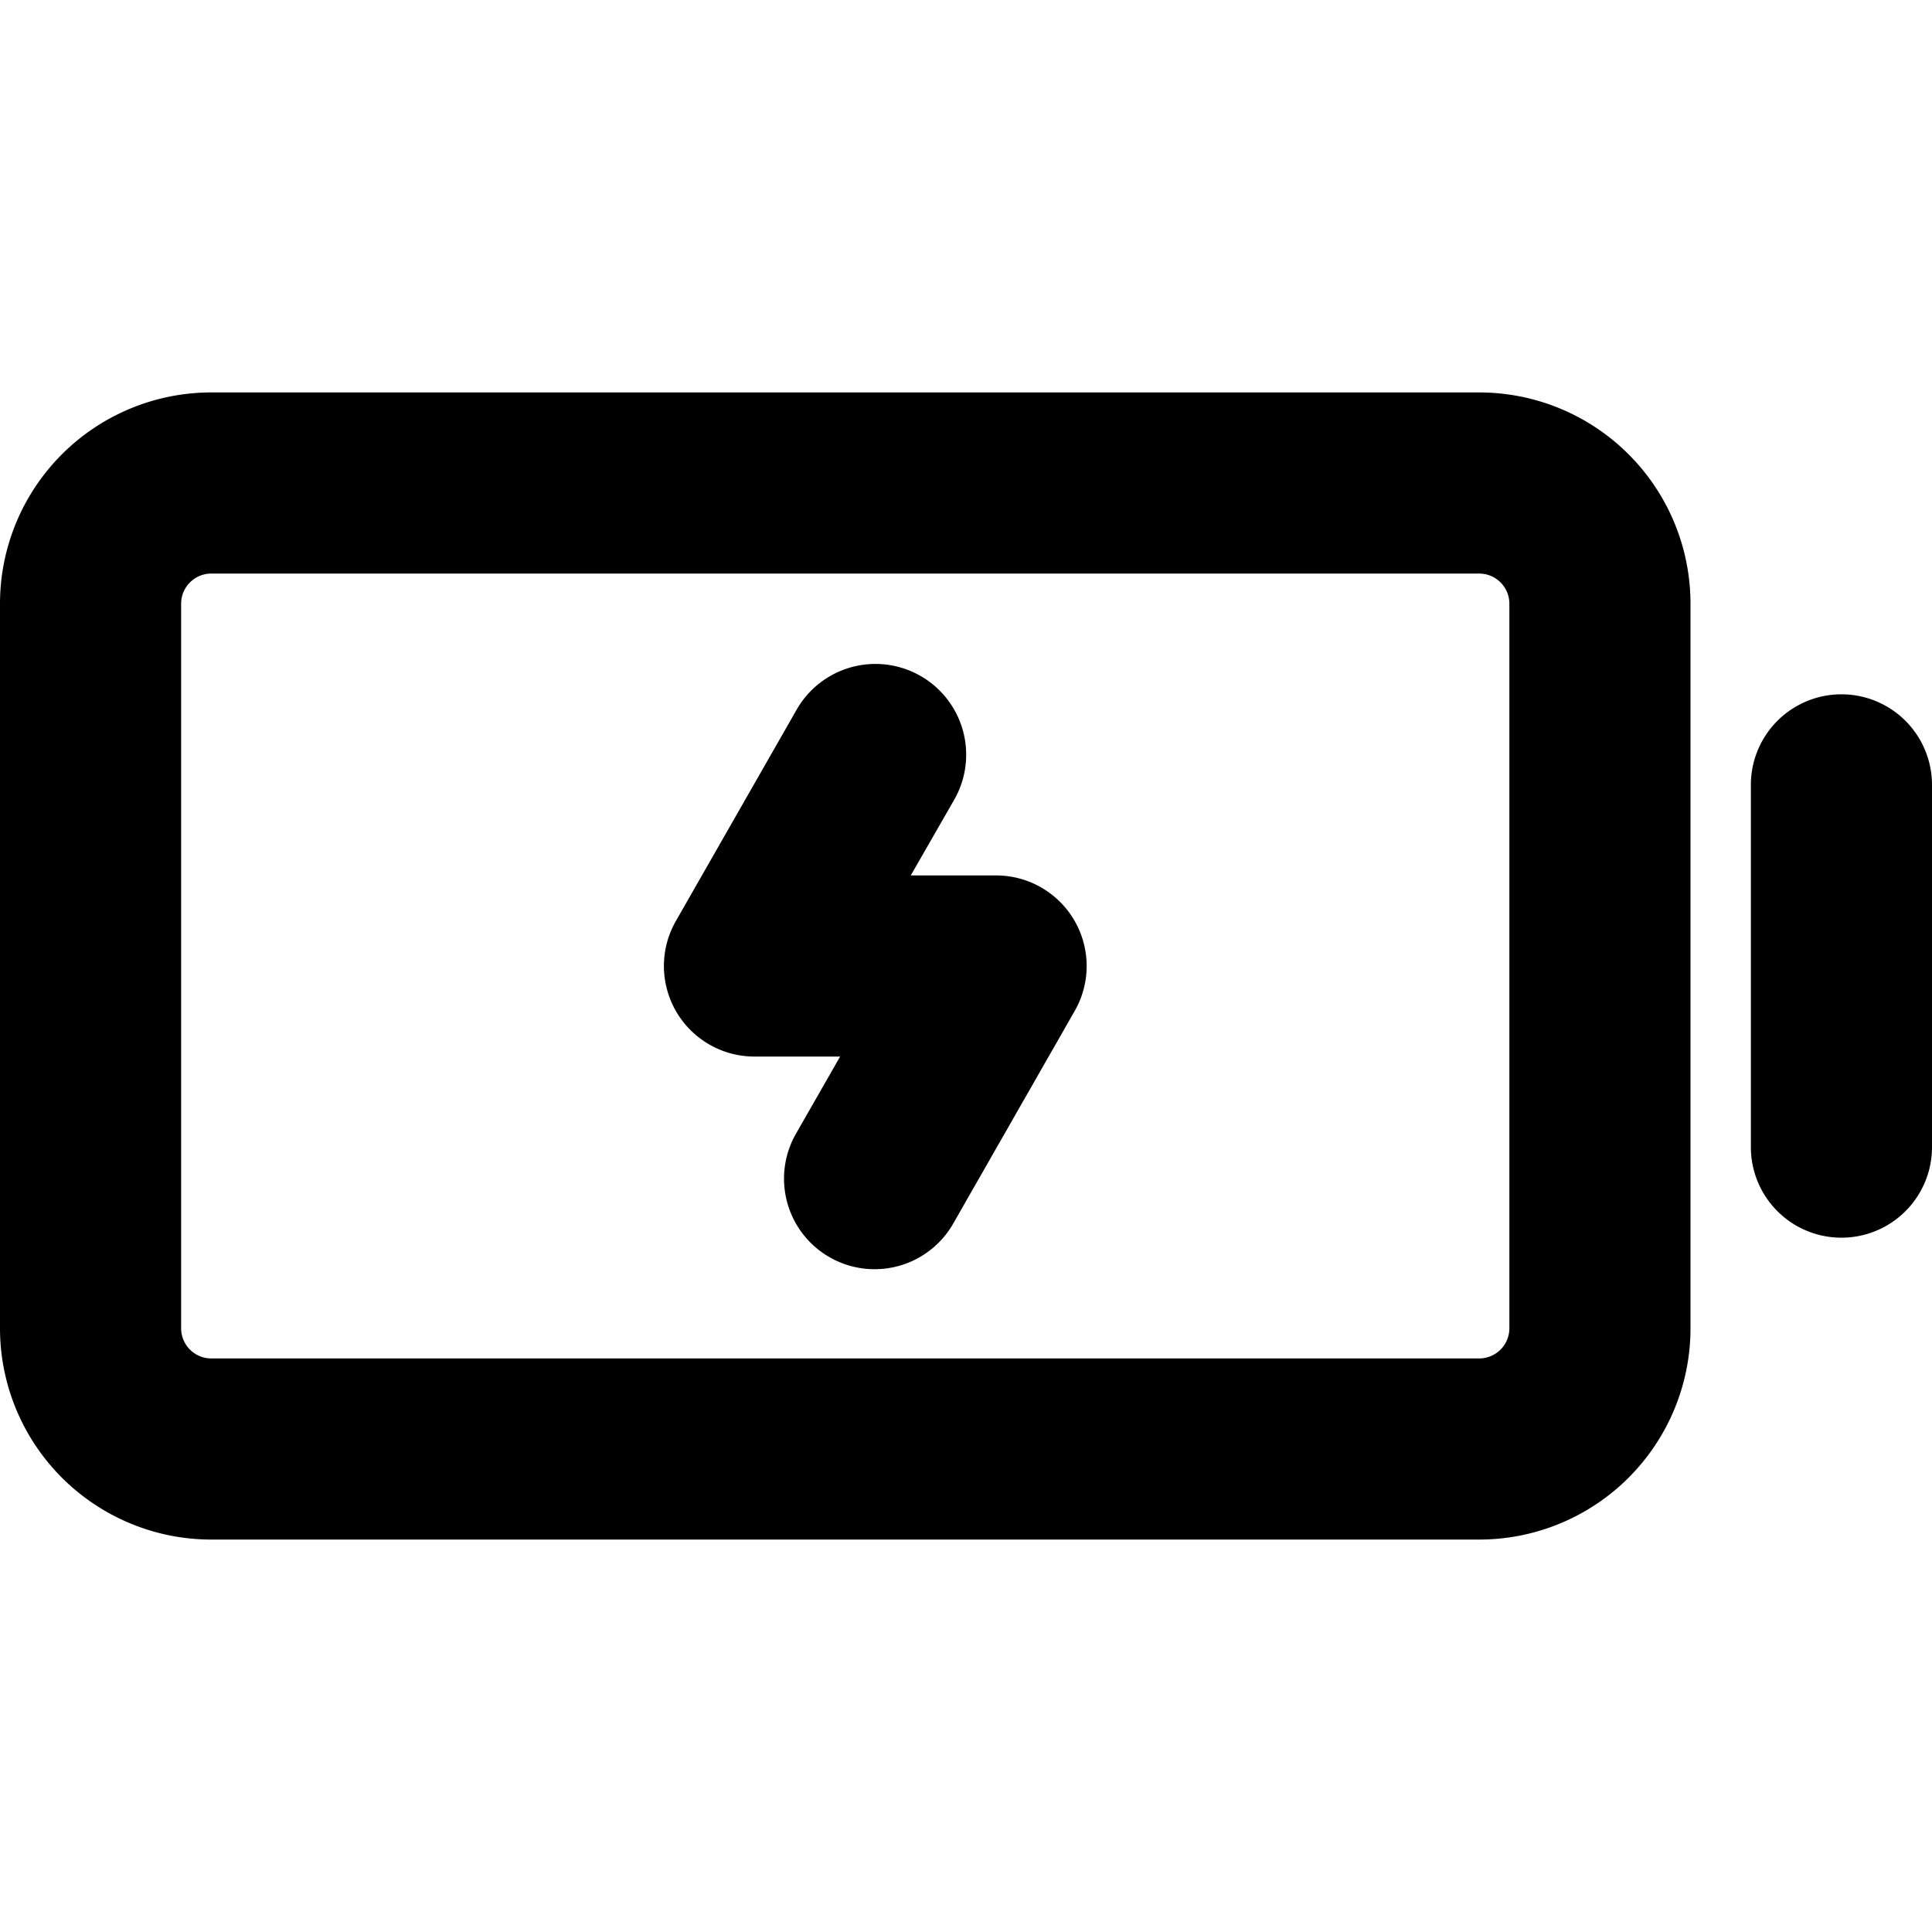 <svg xmlns="http://www.w3.org/2000/svg" viewBox="0 0 256 256" fill="currentColor"><path d="M196,52H28A28,28,0,0,0,0,80v96a28,28,0,0,0,28,28H196a28,28,0,0,0,28-28V80A28,28,0,0,0,196,52Zm4,124a4,4,0,0,1-4,4H28a4,4,0,0,1-4-4V80a4,4,0,0,1,4-4H196a4,4,0,0,1,4,4Zm56-72v48a12,12,0,0,1-24,0V104a12,12,0,0,1,24,0ZM142.38,122a12,12,0,0,1,0,12l-16,28a12,12,0,1,1-20.84-11.9L111.32,140H100a12,12,0,0,1-10.42-18l16-28A12,12,0,0,1,126.42,106l-5.74,10H132A12,12,0,0,1,142.38,122Z"/></svg>